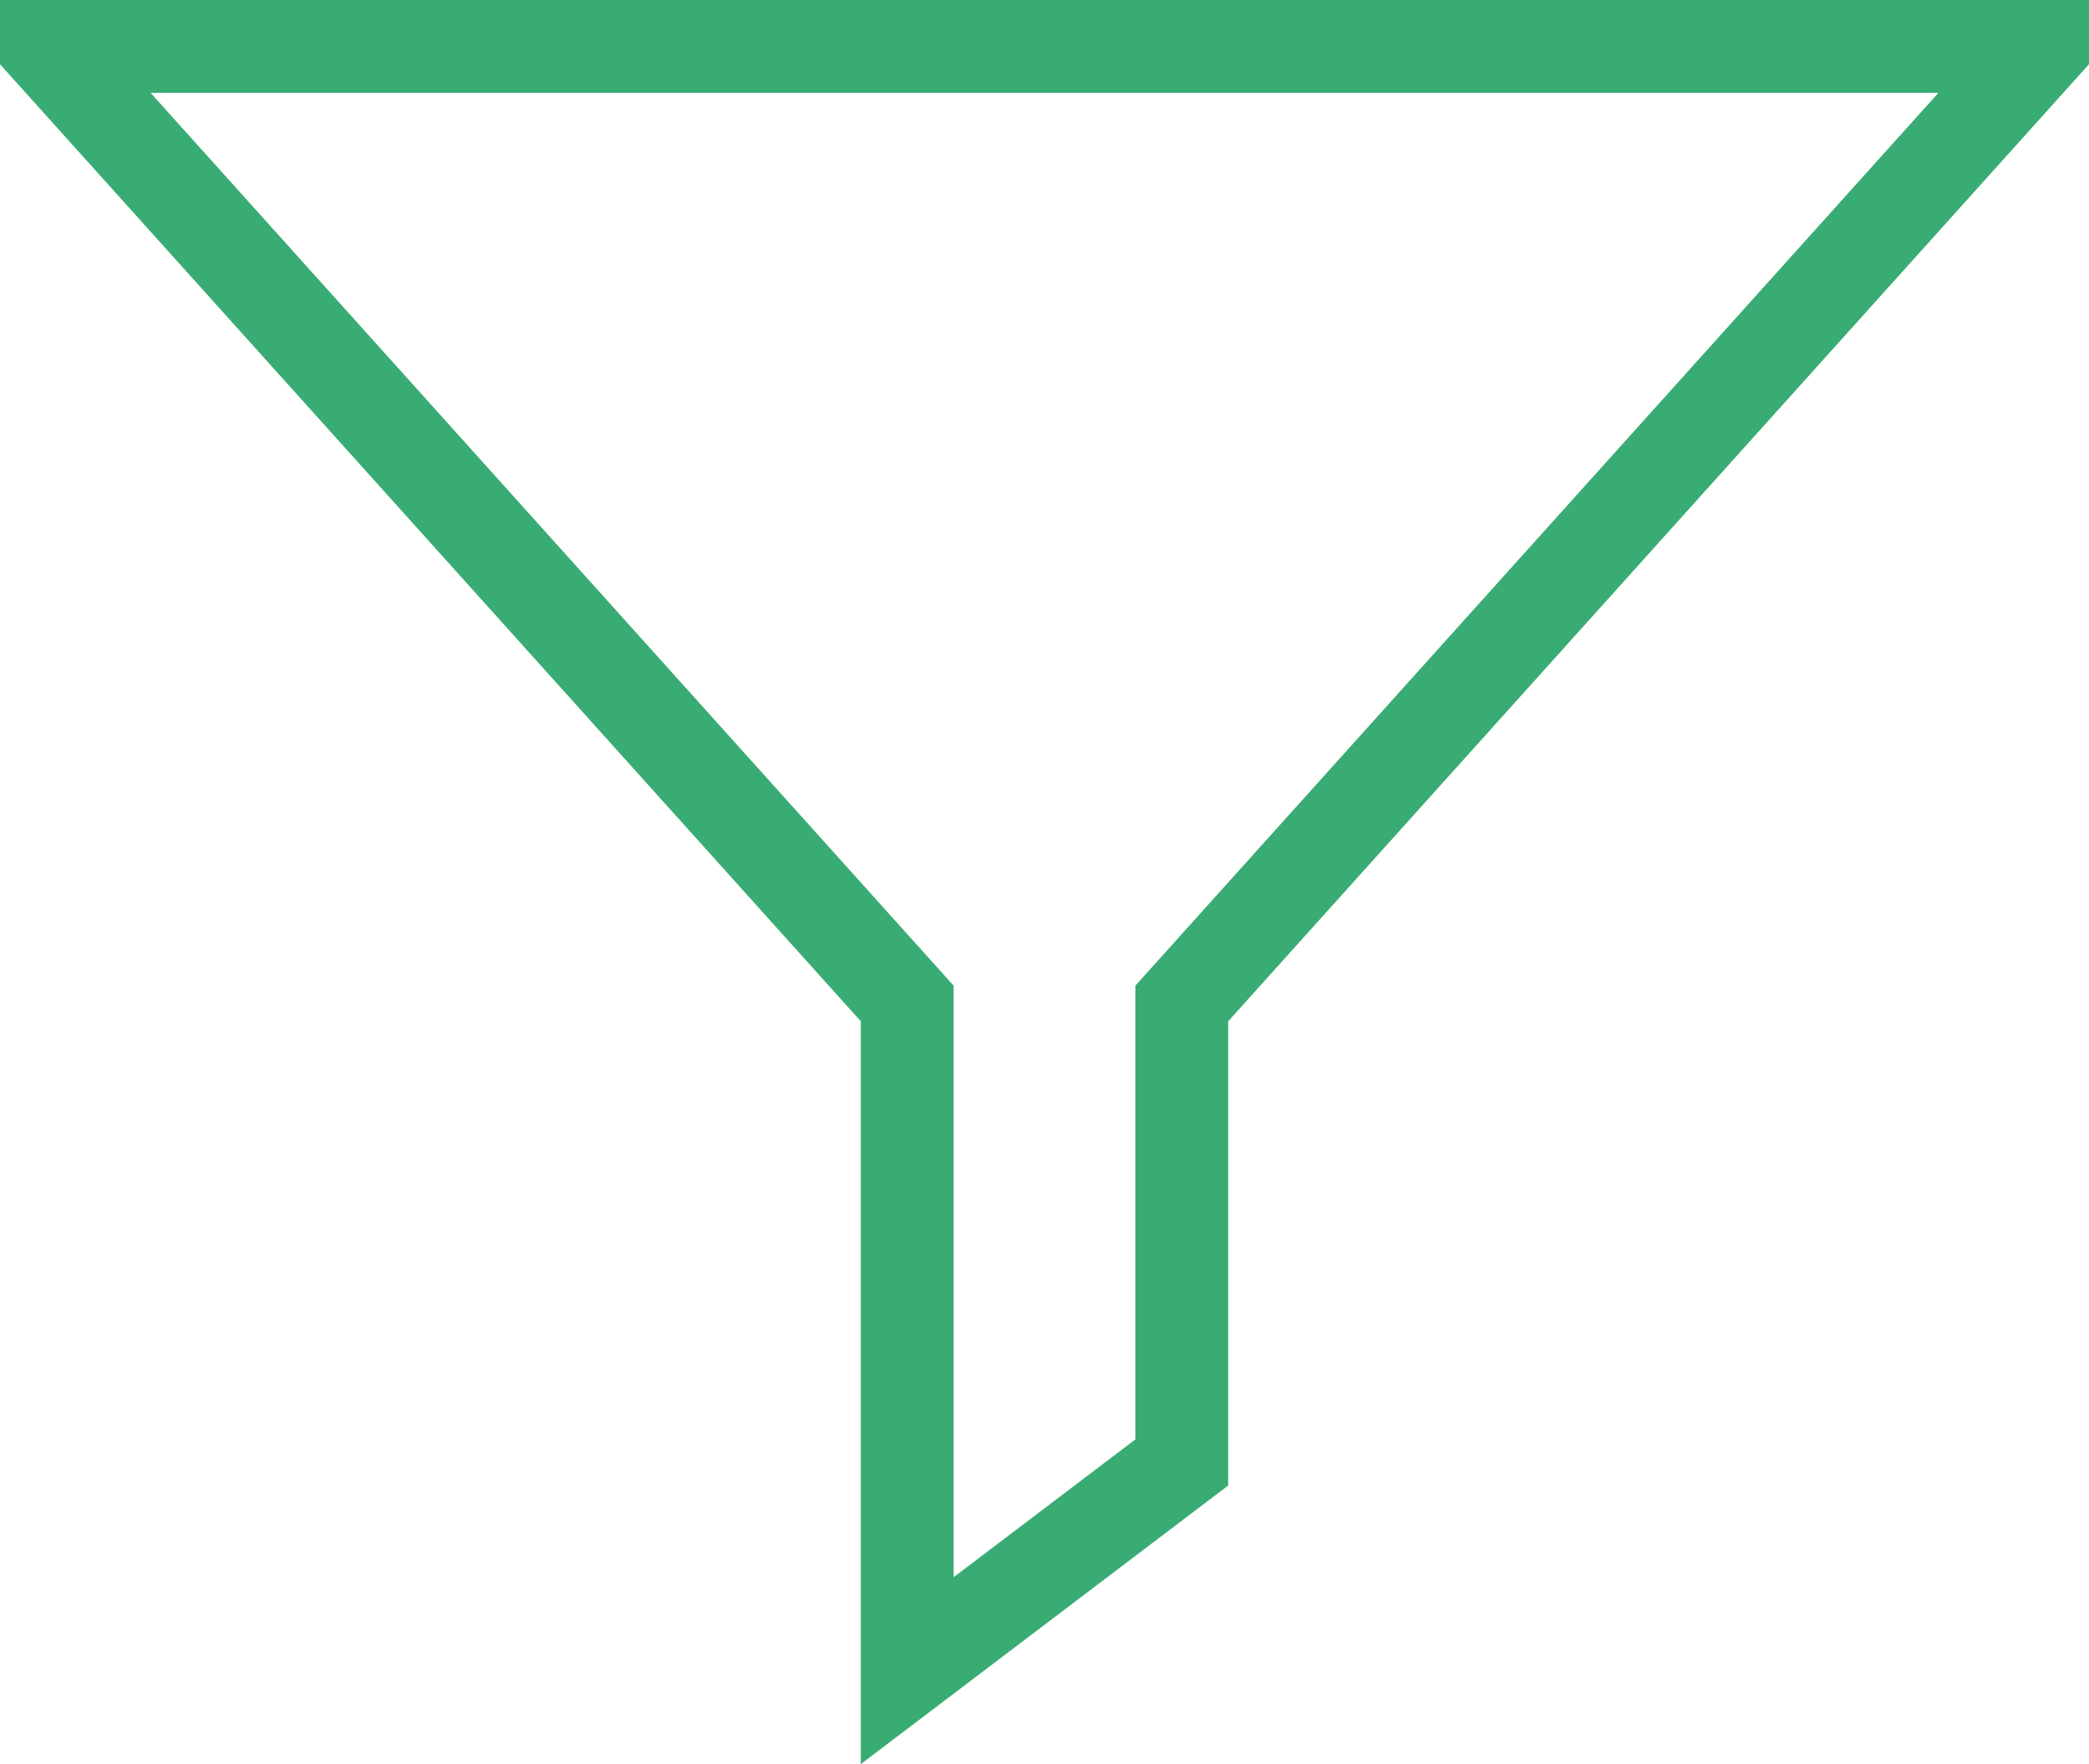 <?xml version="1.0" encoding="UTF-8"?>
<svg width="45px" height="38px" viewBox="0 0 45 38" version="1.1" xmlns="http://www.w3.org/2000/svg" xmlns:xlink="http://www.w3.org/1999/xlink">
    <g id="Page-1" stroke="none" stroke-width="1" fill="none" fill-rule="evenodd">
        <g id="Techloq-landing-page-Copy-2" transform="translate(-756, -1038)" stroke="#39AC73" stroke-width="2">
            <path d="M775.543,1073.987 L781.457,1069.503 L781.457,1059.616 L800,1039 L757,1039 L775.543,1059.616 L775.543,1073.987 Z" id="Combined-Shape-Copy"></path>
        </g>
    </g>
</svg>
